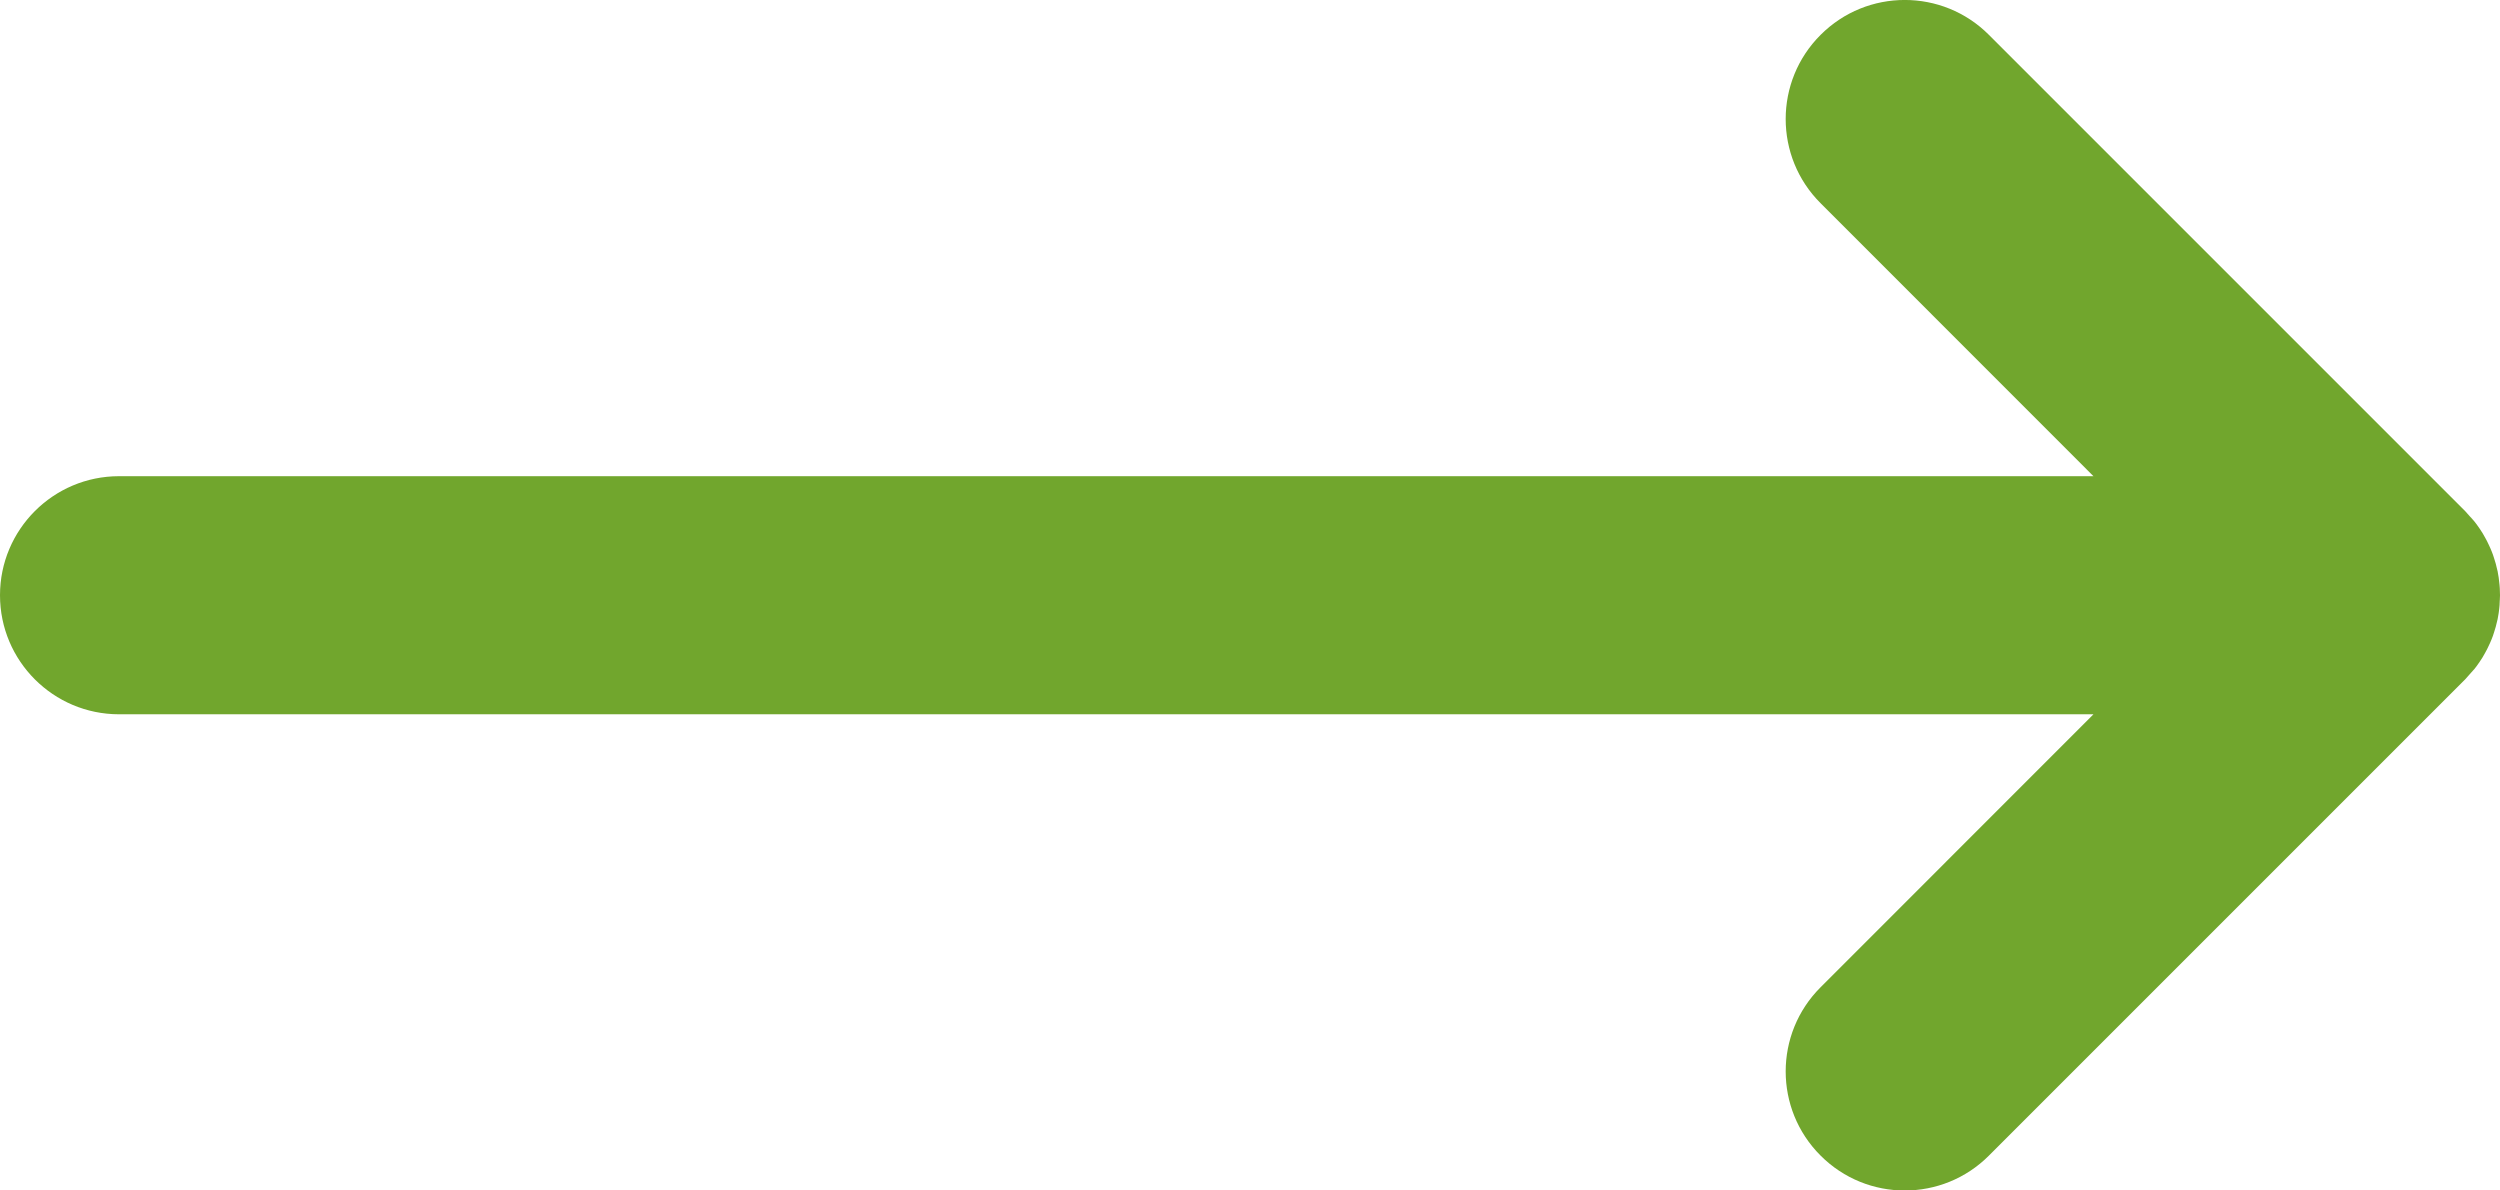 <?xml version="1.0" encoding="UTF-8"?>
<svg width="21px" height="10px" viewBox="0 0 21 10" version="1.1" xmlns="http://www.w3.org/2000/svg" xmlns:xlink="http://www.w3.org/1999/xlink">
    <title>Mask</title>
    <g id="Page-1" stroke="none" stroke-width="1" fill="none" fill-rule="evenodd">
        <g id="Screendesign-Startseite-V2_3-Desktop-Megamenü" transform="translate(-322, -686)" fill="#71A62D">
            <g id="Megamenü" transform="translate(30, 30)">
                <g id="Teaser" transform="translate(85, 154)">
                    <g id="Padding-Group-6" transform="translate(73, 336)">
                        <g id="Stacked-Group" transform="translate(40, 40)">
                            <g transform="translate(0, 120)" id="Mask-2">
                                <g transform="translate(94, 0)" id="Stacked-Group">
                                    <path d="M16.707,6.293 L20.707,10.293 C20.736,10.321 20.762,10.352 20.787,10.383 L20.707,10.293 C20.743,10.328 20.775,10.366 20.804,10.405 C20.822,10.429 20.838,10.454 20.854,10.479 C20.861,10.491 20.869,10.504 20.875,10.516 C20.886,10.536 20.897,10.556 20.906,10.577 C20.914,10.594 20.922,10.611 20.929,10.629 C20.937,10.648 20.944,10.668 20.95,10.688 C20.955,10.703 20.96,10.719 20.964,10.734 C20.97,10.756 20.975,10.777 20.98,10.799 C20.983,10.817 20.986,10.834 20.989,10.852 C20.992,10.871 20.994,10.892 20.996,10.913 C20.998,10.932 20.999,10.95 20.999,10.968 C21,10.978 21,10.989 21,11 L20.999,11.033 C20.999,11.051 20.998,11.068 20.996,11.085 L21,11 C21,11.051 20.996,11.1 20.989,11.149 C20.986,11.166 20.983,11.183 20.98,11.201 C20.975,11.223 20.97,11.244 20.964,11.266 C20.96,11.281 20.955,11.297 20.95,11.312 C20.944,11.332 20.937,11.352 20.929,11.371 C20.922,11.389 20.914,11.406 20.906,11.423 C20.897,11.444 20.886,11.464 20.875,11.484 C20.869,11.496 20.861,11.509 20.854,11.521 C20.838,11.546 20.822,11.571 20.804,11.595 C20.798,11.603 20.793,11.61 20.787,11.617 C20.785,11.62 20.783,11.623 20.78,11.625 L20.707,11.707 L20.707,11.707 L16.707,15.707 C16.317,16.098 15.683,16.098 15.293,15.707 C14.902,15.317 14.902,14.683 15.293,14.293 L17.585,12 L1,12 C0.448,12 0,11.552 0,11 C0,10.448 0.448,10 1,10 L17.585,10 L15.293,7.707 C14.902,7.317 14.902,6.683 15.293,6.293 C15.683,5.902 16.317,5.902 16.707,6.293 Z" id="Mask"></path>
                                </g>
                            </g>
                        </g>
                    </g>
                </g>
            </g>
        </g>
    </g>
</svg>